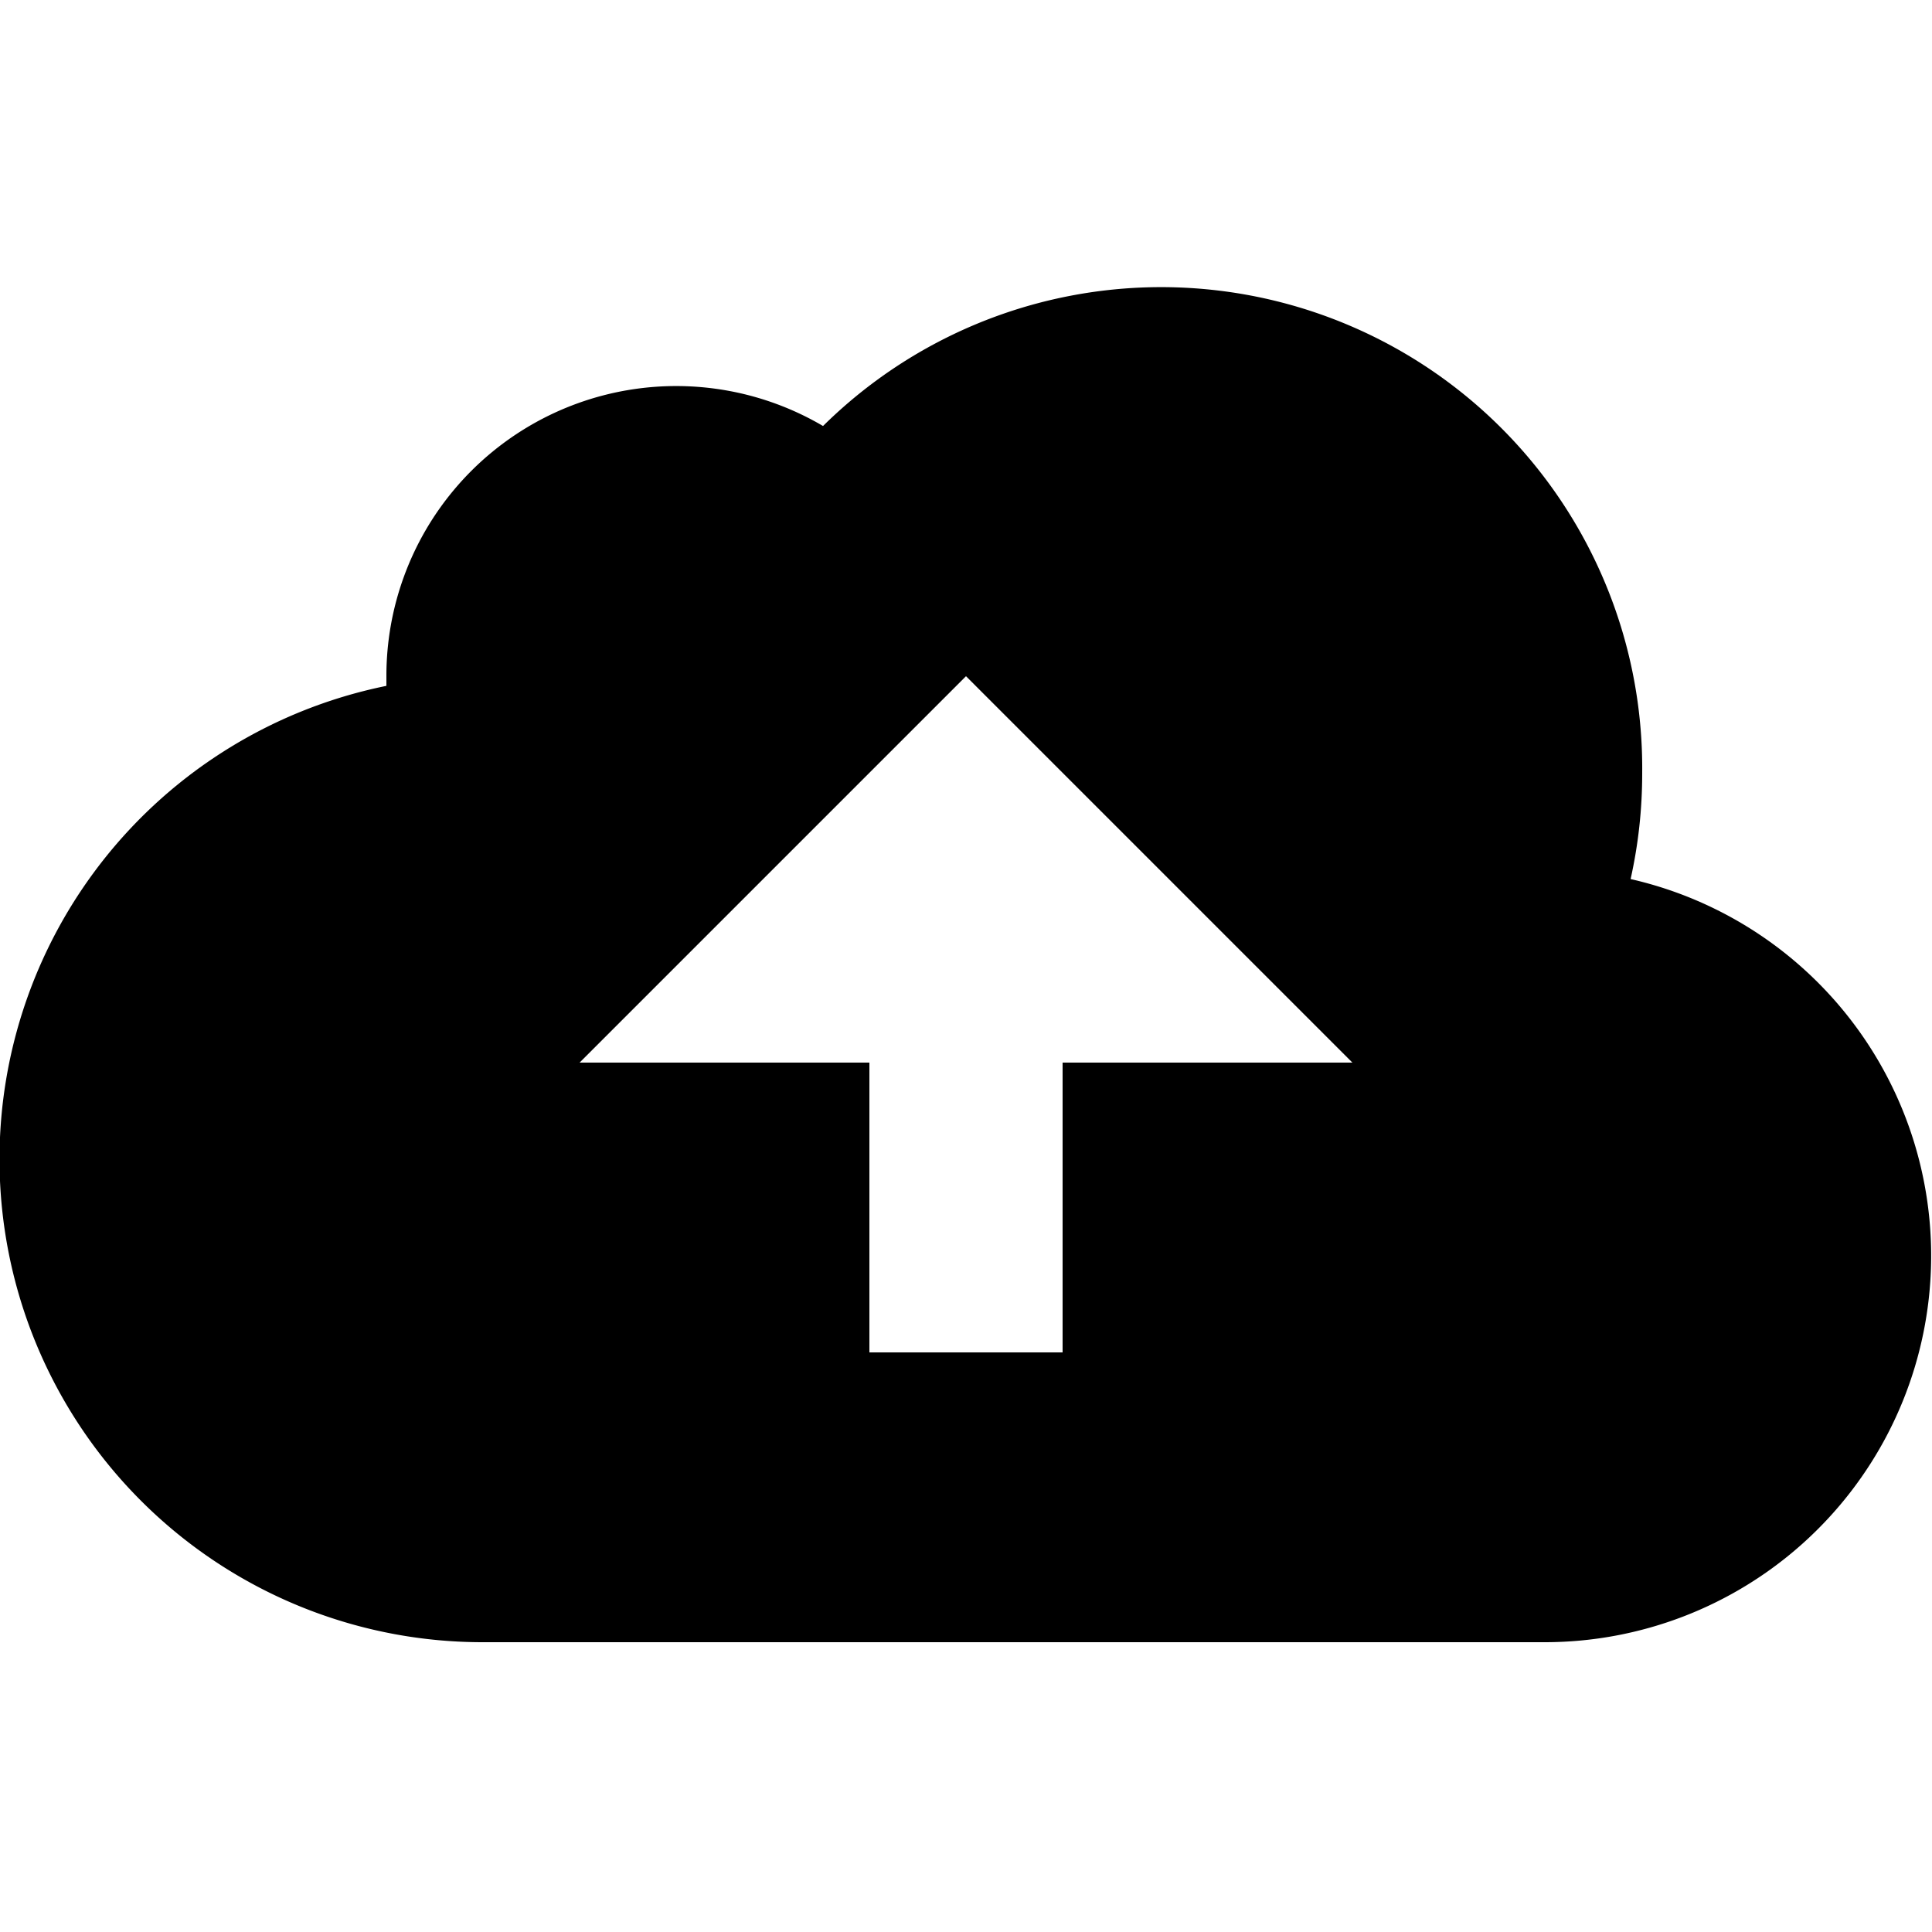 <?xml version="1.0" encoding="utf-8"?><!-- Uploaded to: SVG Repo, www.svgrepo.com, Generator: SVG Repo Mixer Tools -->
<svg fill="#000000" width="800px" height="800px" viewBox="0 0 20 20" xmlns="http://www.w3.org/2000/svg"><path d="M16.88 9.1A4 4 0 0 1 16 17H5a5 5 0 0 1-1-9.9V7a3 3 0 0 1 4.52-2.59A4.98 4.98 0 0 1 17 8c0 .38-.04.74-.12 1.1zM11 11h3l-4-4-4 4h3v3h2v-3z"/></svg>